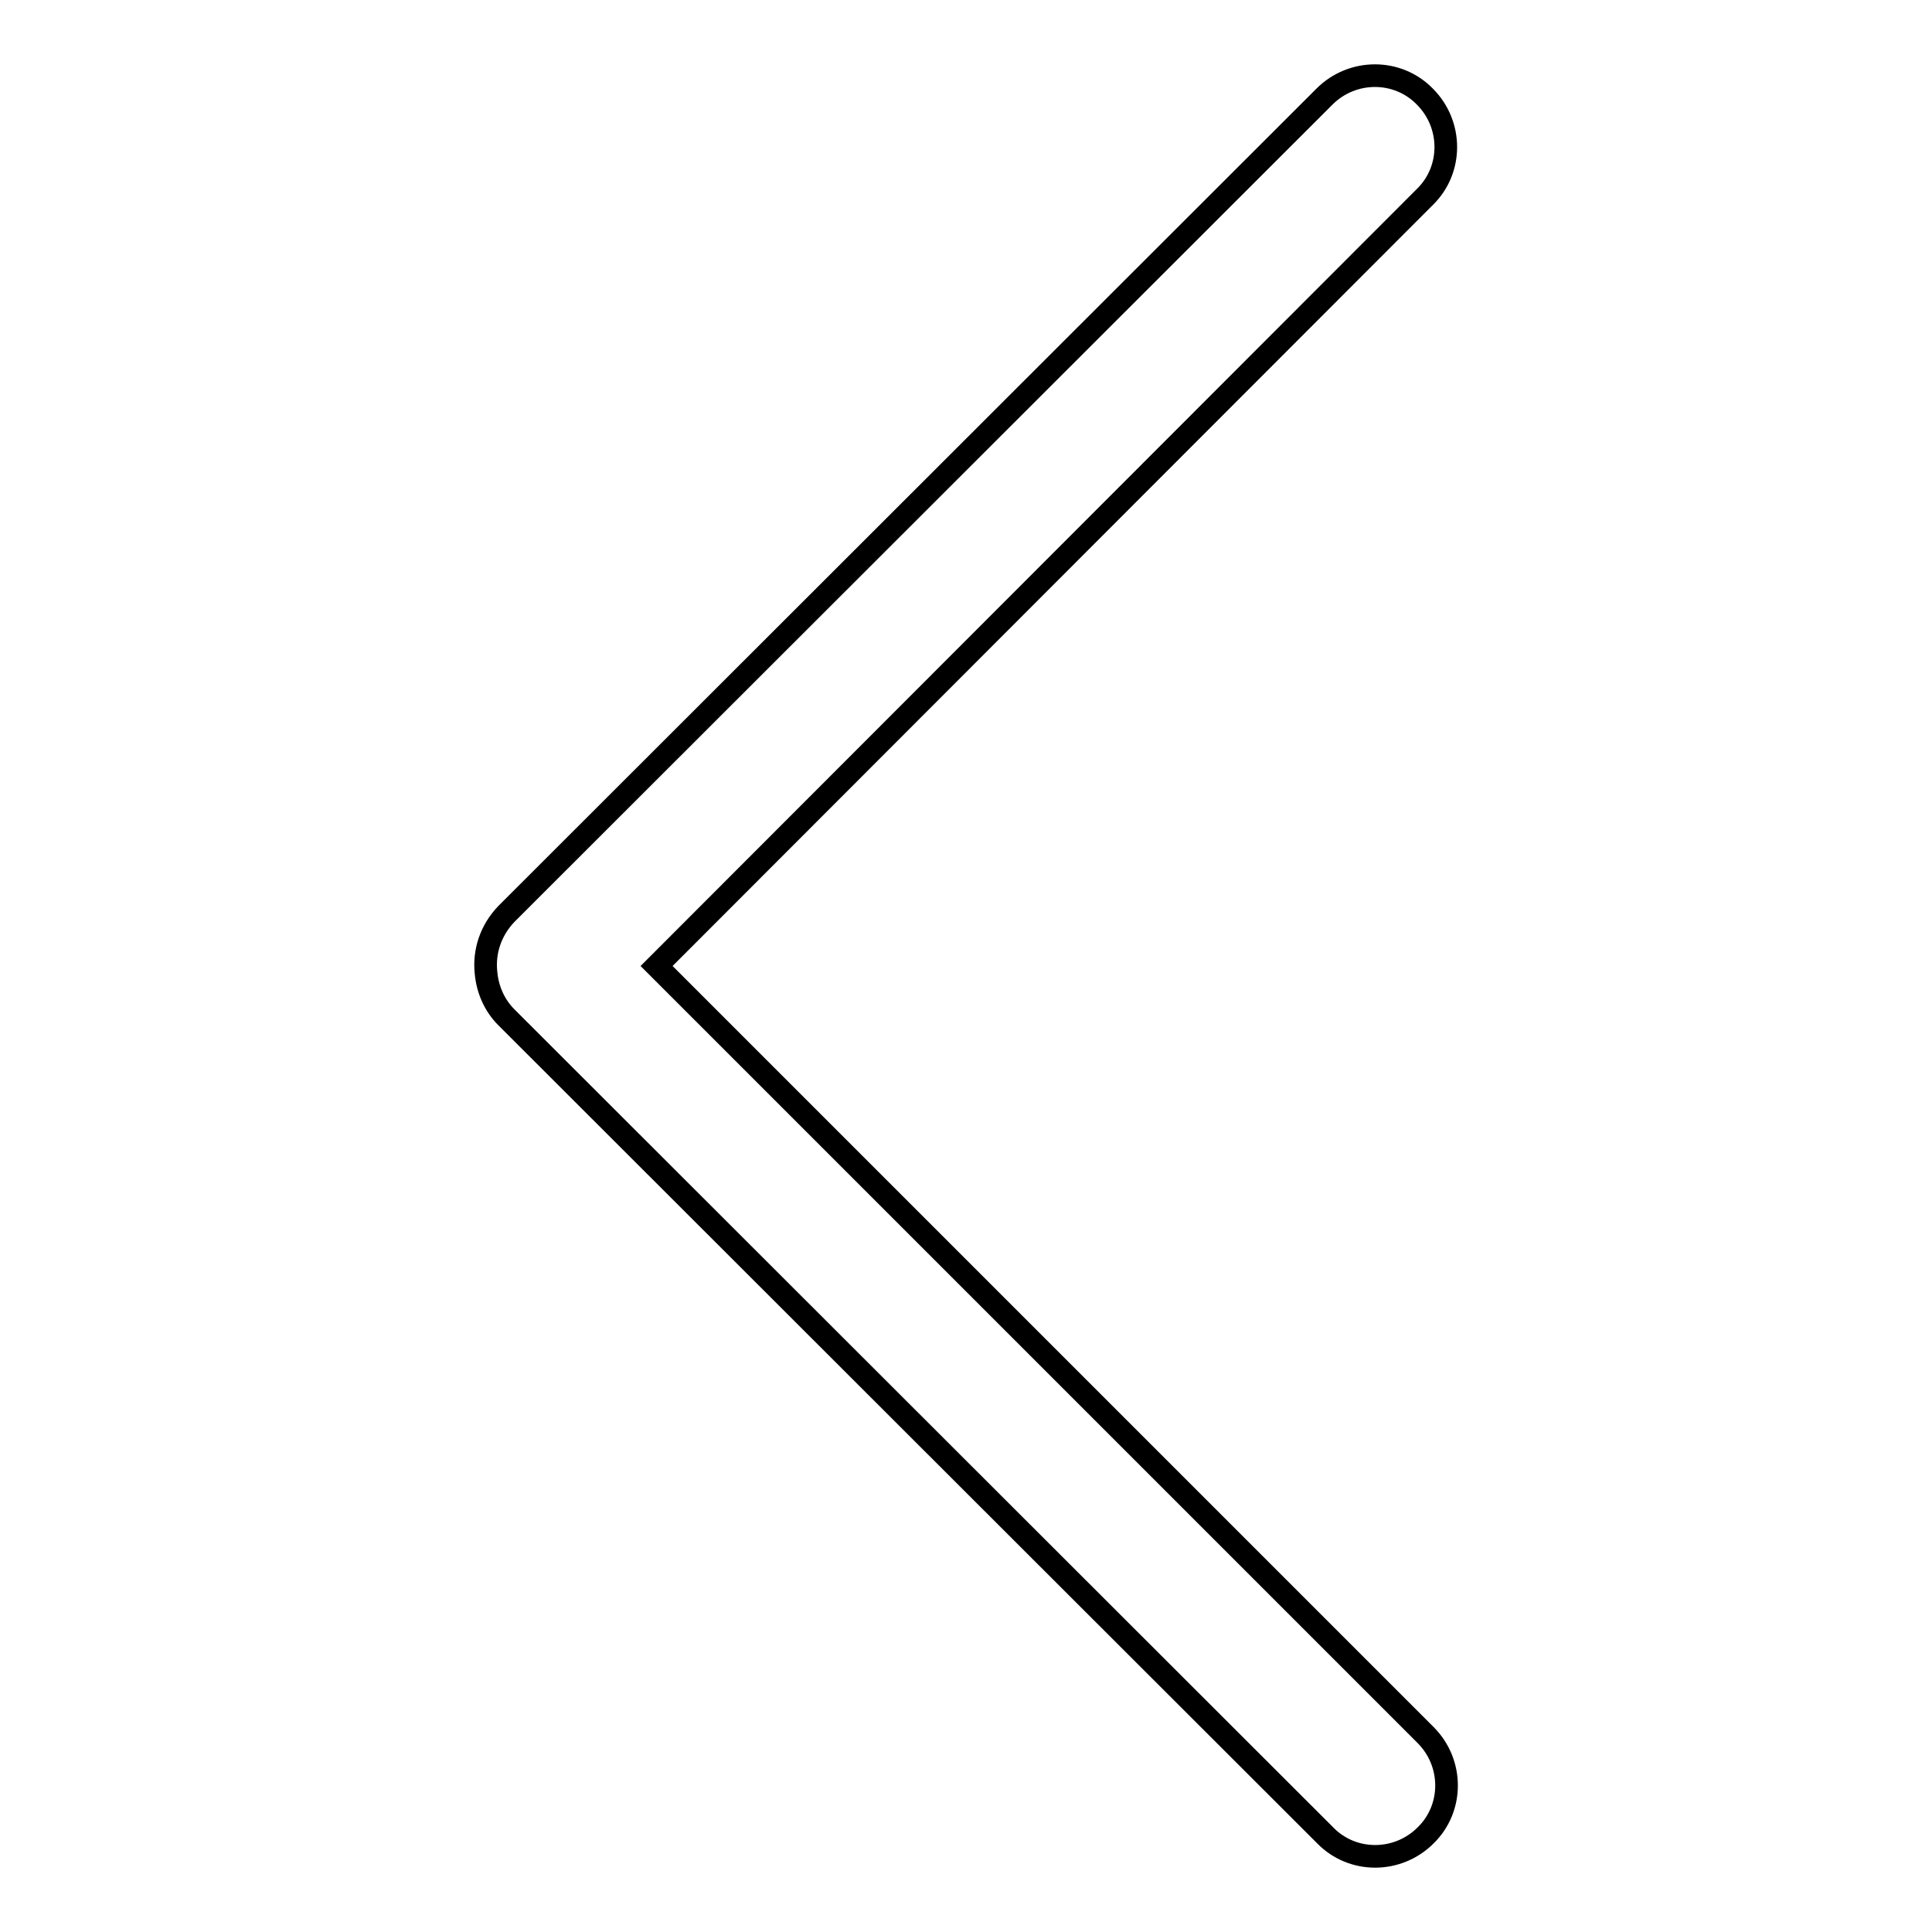 <?xml version="1.0" encoding="utf-8"?>
<!-- Svg Vector Icons : http://www.onlinewebfonts.com/icon -->
<!DOCTYPE svg PUBLIC "-//W3C//DTD SVG 1.1//EN" "http://www.w3.org/Graphics/SVG/1.1/DTD/svg11.dtd">
<svg version="1.1" xmlns="http://www.w3.org/2000/svg" xmlns:xlink="http://www.w3.org/1999/xlink" x="0px" y="0px" viewBox="0 0 256 256" enable-background="new 0 0 256 256" xml:space="preserve">
<g><g><path stroke-width="3" fill-opacity="0" stroke="#000000"  d="M64.4,128.9c-0.3-2.8,0.6-5.6,2.7-7.8L175.5,12.8c3.7-3.7,9.7-3.7,13.3,0c3.7,3.7,3.7,9.7,0,13.3L87,128l101.9,101.9c3.7,3.7,3.7,9.7,0,13.3c-3.7,3.7-9.7,3.7-13.3,0L67.1,134.8C65.5,133.2,64.6,131.1,64.4,128.9z"/></g></g>
</svg>